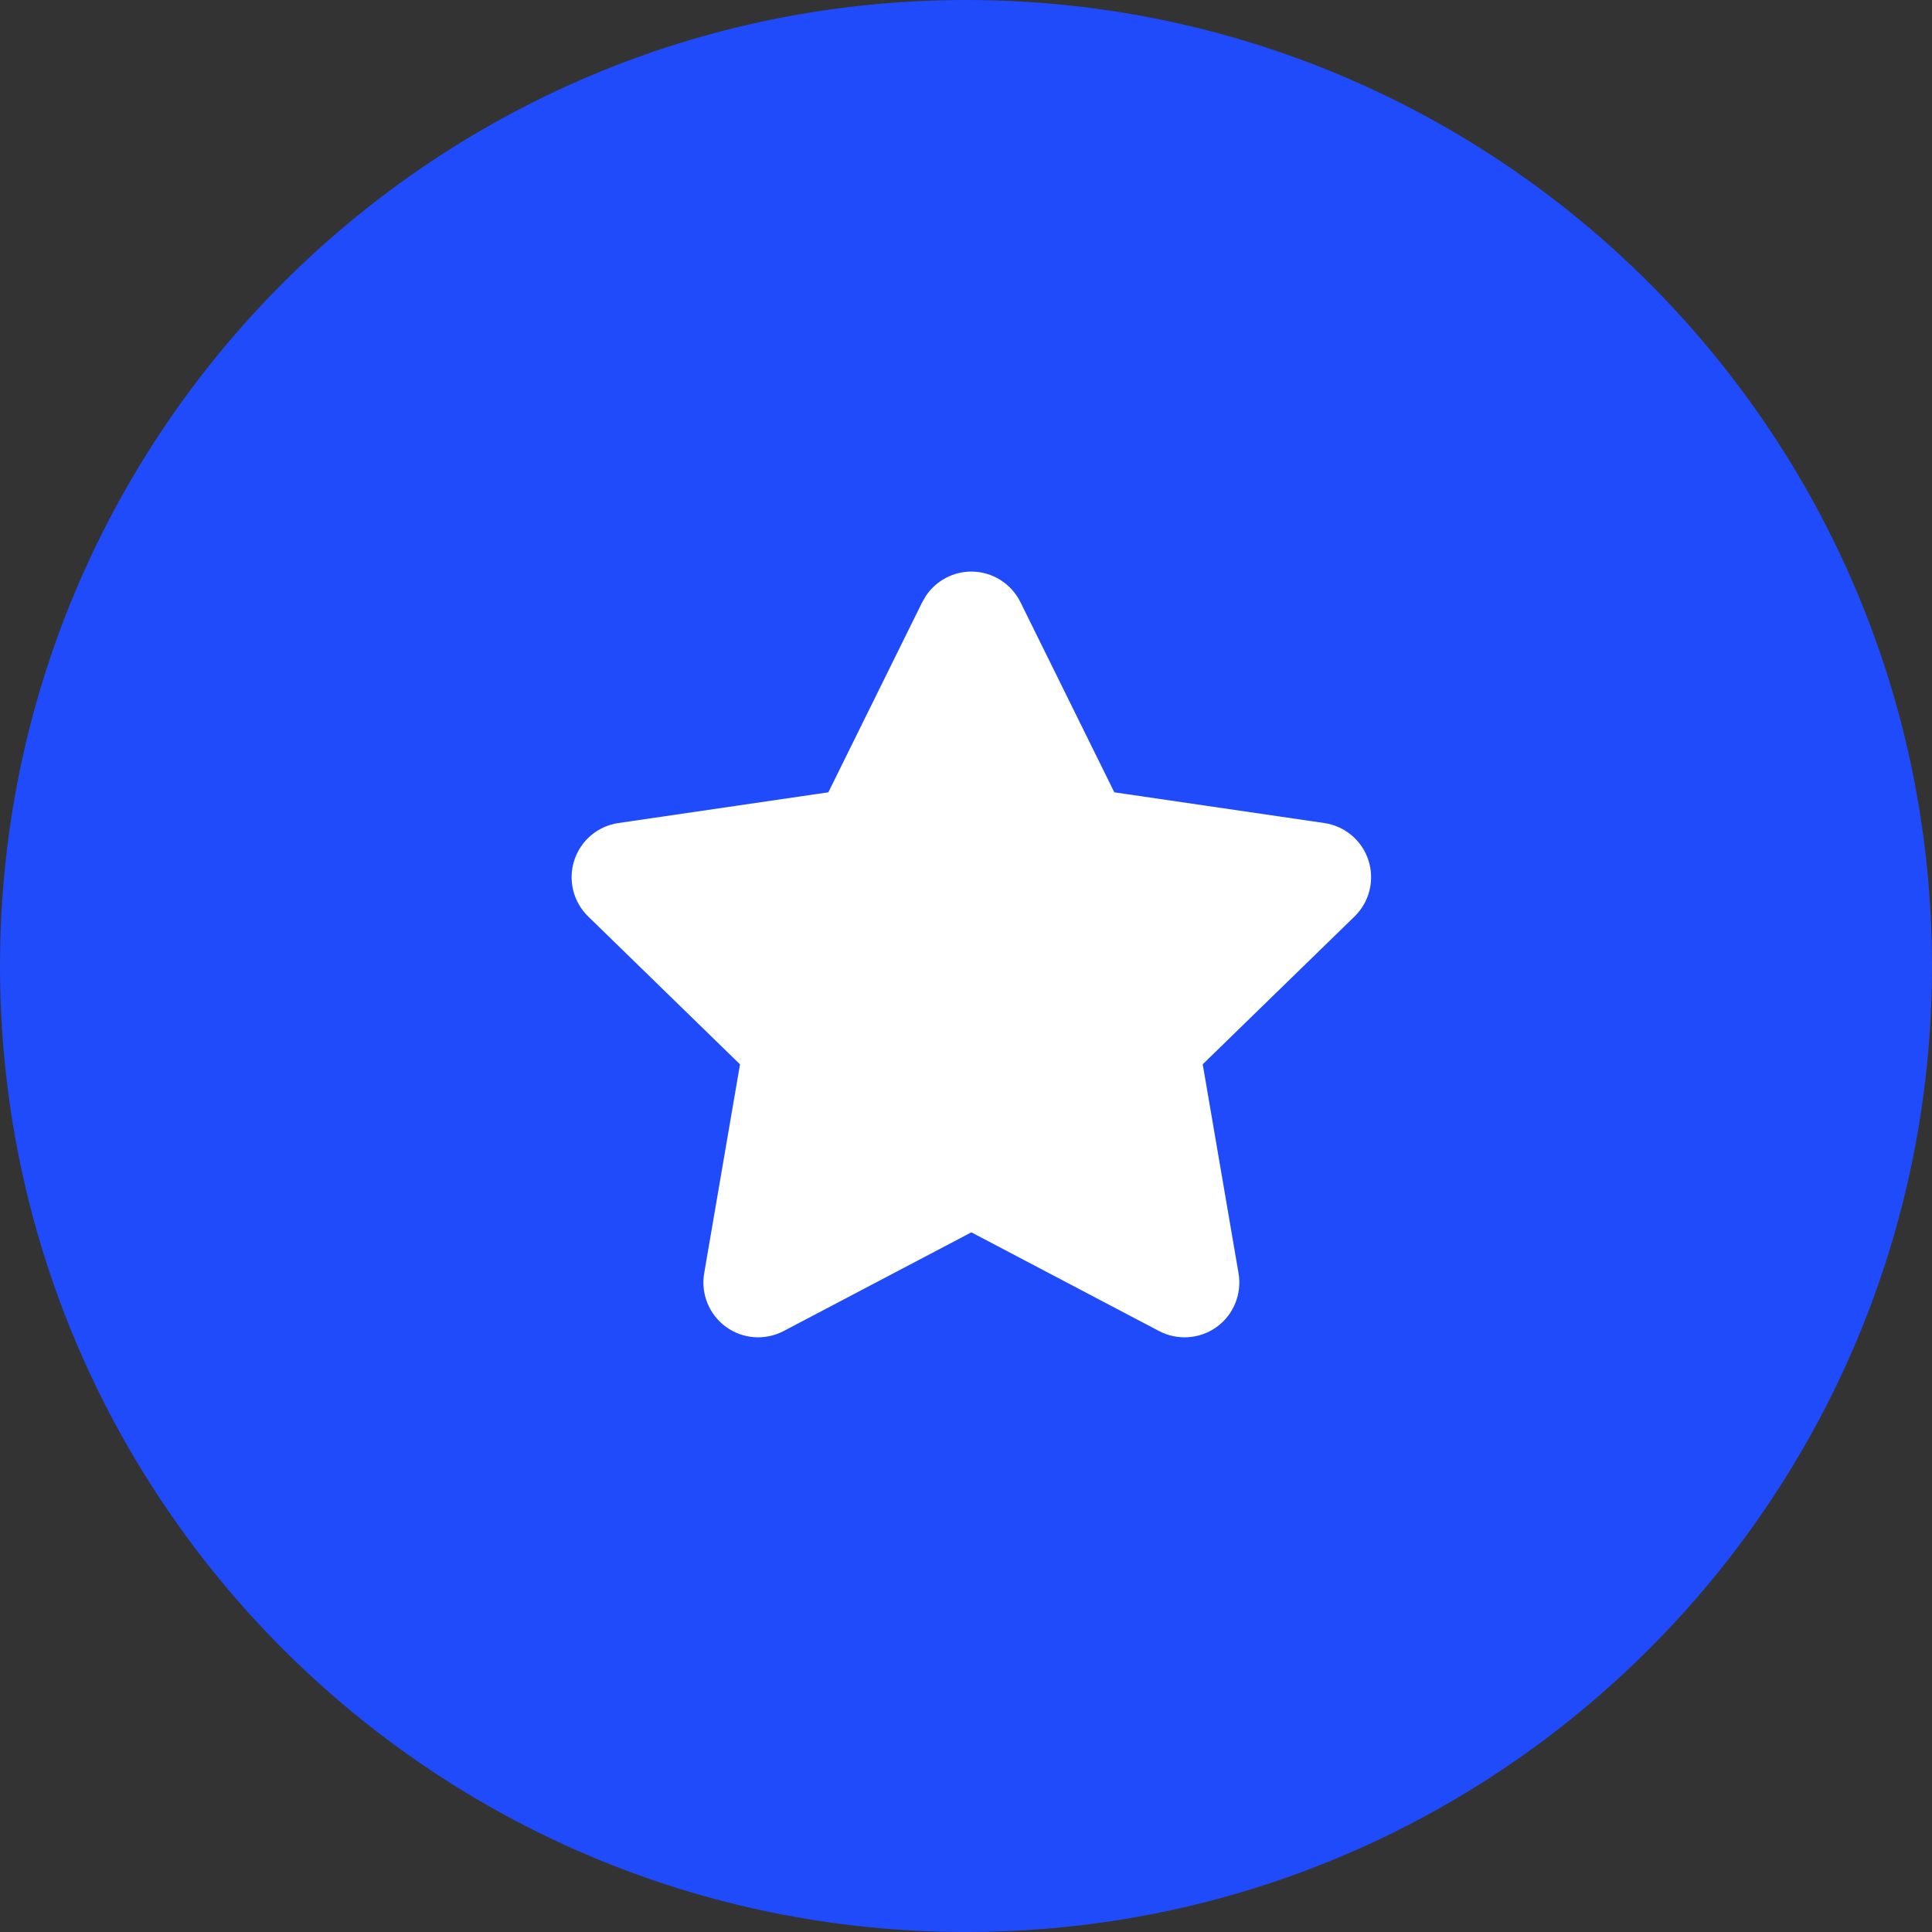 <?xml version="1.0" encoding="UTF-8"?> <svg xmlns="http://www.w3.org/2000/svg" width="40" height="40" viewBox="0 0 40 40" fill="none"><rect x="0" y="0" width="40" height="40" fill="#333333" stroke="none"/><path d="M40 20C40 31.046 31.046 40 20 40C8.954 40 0 31.046 0 20C0 8.954 8.954 0 20 0C31.046 0 40 8.954 40 20Z" fill="#204BFA"></path><path d="M20.111 11.834C20.542 11.834 20.936 12.08 21.127 12.467L23.071 16.404L27.417 17.04C27.844 17.102 28.199 17.401 28.332 17.811C28.465 18.222 28.354 18.673 28.045 18.974L24.901 22.035L25.643 26.363C25.715 26.788 25.541 27.218 25.192 27.472C24.843 27.725 24.379 27.758 23.997 27.558L20.111 25.514L16.224 27.558C15.842 27.758 15.38 27.725 15.031 27.472C14.682 27.218 14.507 26.788 14.579 26.363L15.321 22.036L12.177 18.974C11.868 18.673 11.757 18.222 11.89 17.811C12.023 17.401 12.377 17.102 12.804 17.04L17.15 16.404L19.094 12.467L19.175 12.329C19.384 12.023 19.733 11.834 20.111 11.834Z" fill="white"></path></svg> 